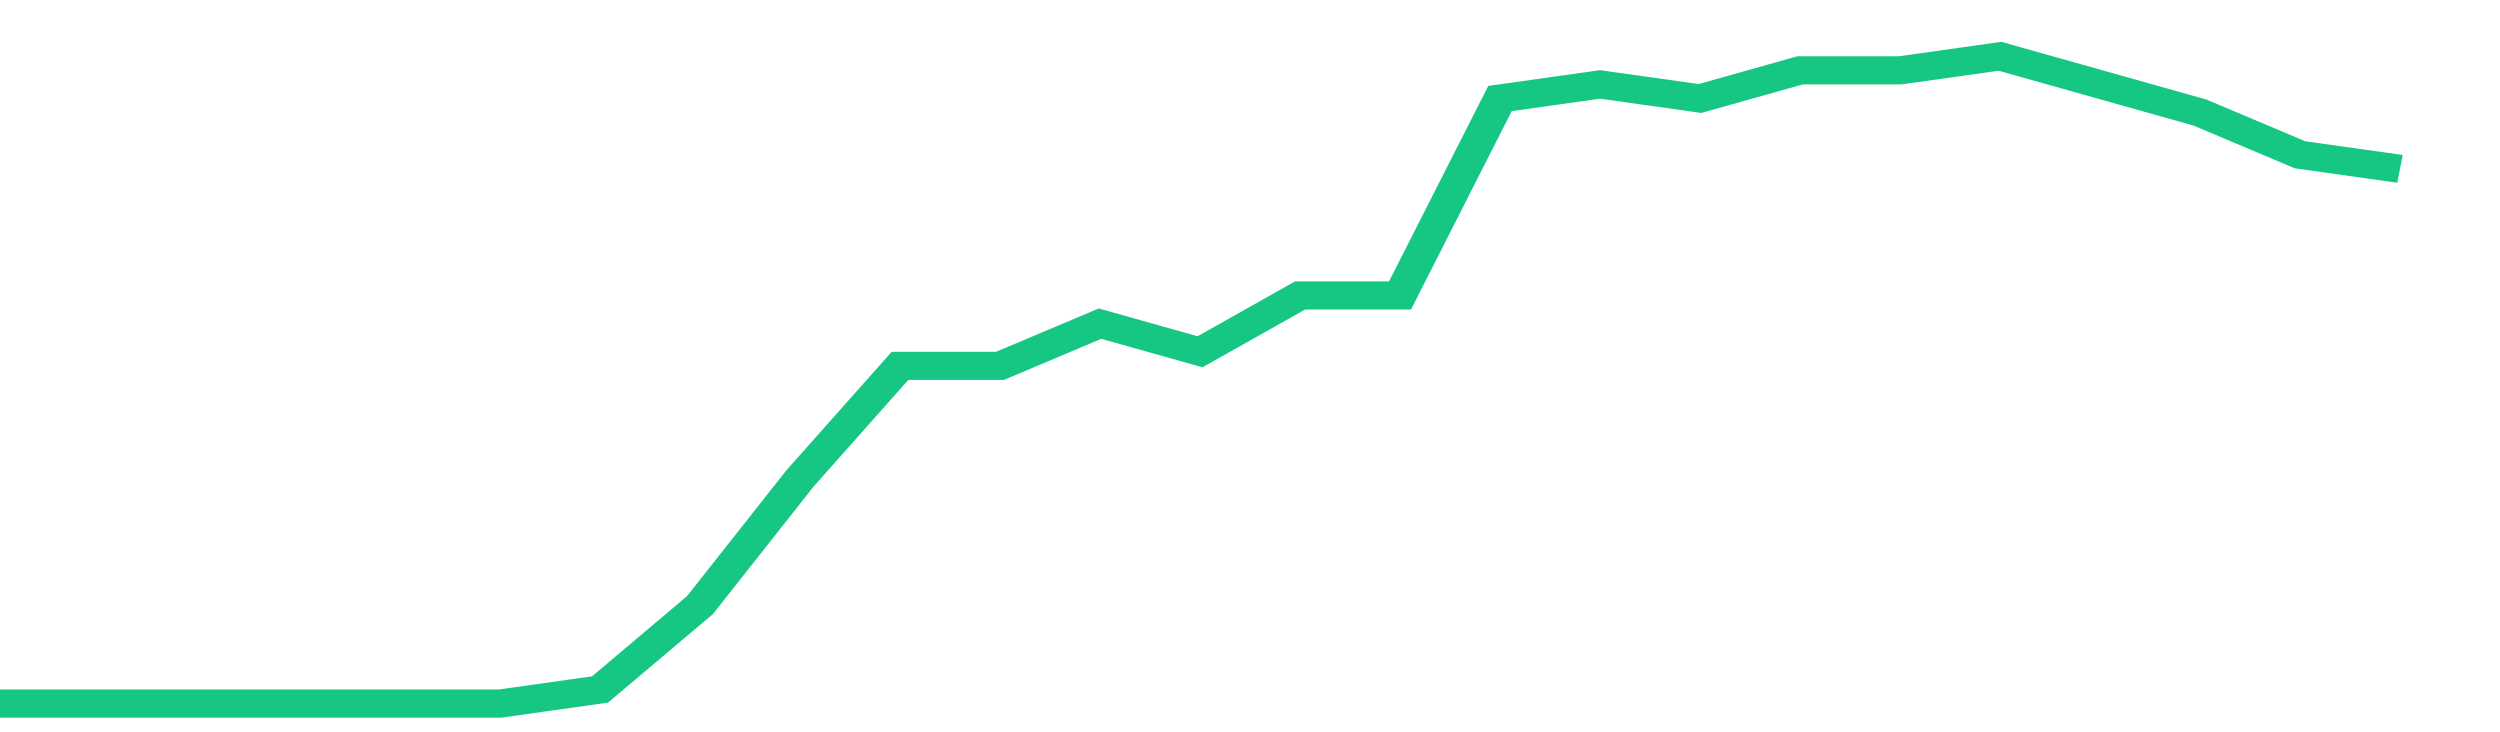 <svg height="48px" width="164px" viewBox="0 0 150 52" preserveAspectRatio="none" xmlns="http://www.w3.org/2000/svg"><path d="M 0 50 L 6 50 L 12 50 L 18 50 L 24 50 L 30 50 L 36 49 L 42 43 L 48 34 L 54 26 L 60 26 L 66 23 L 72 25 L 78 21 L 84 21 L 90 7 L 96 6 L 102 7 L 108 5 L 114 5 L 120 4 L 126 6 L 132 8 L 138 11 L 144 12" stroke-width="2" stroke="#16C784" fill="transparent" vector-effect="non-scaling-stroke"/></svg>